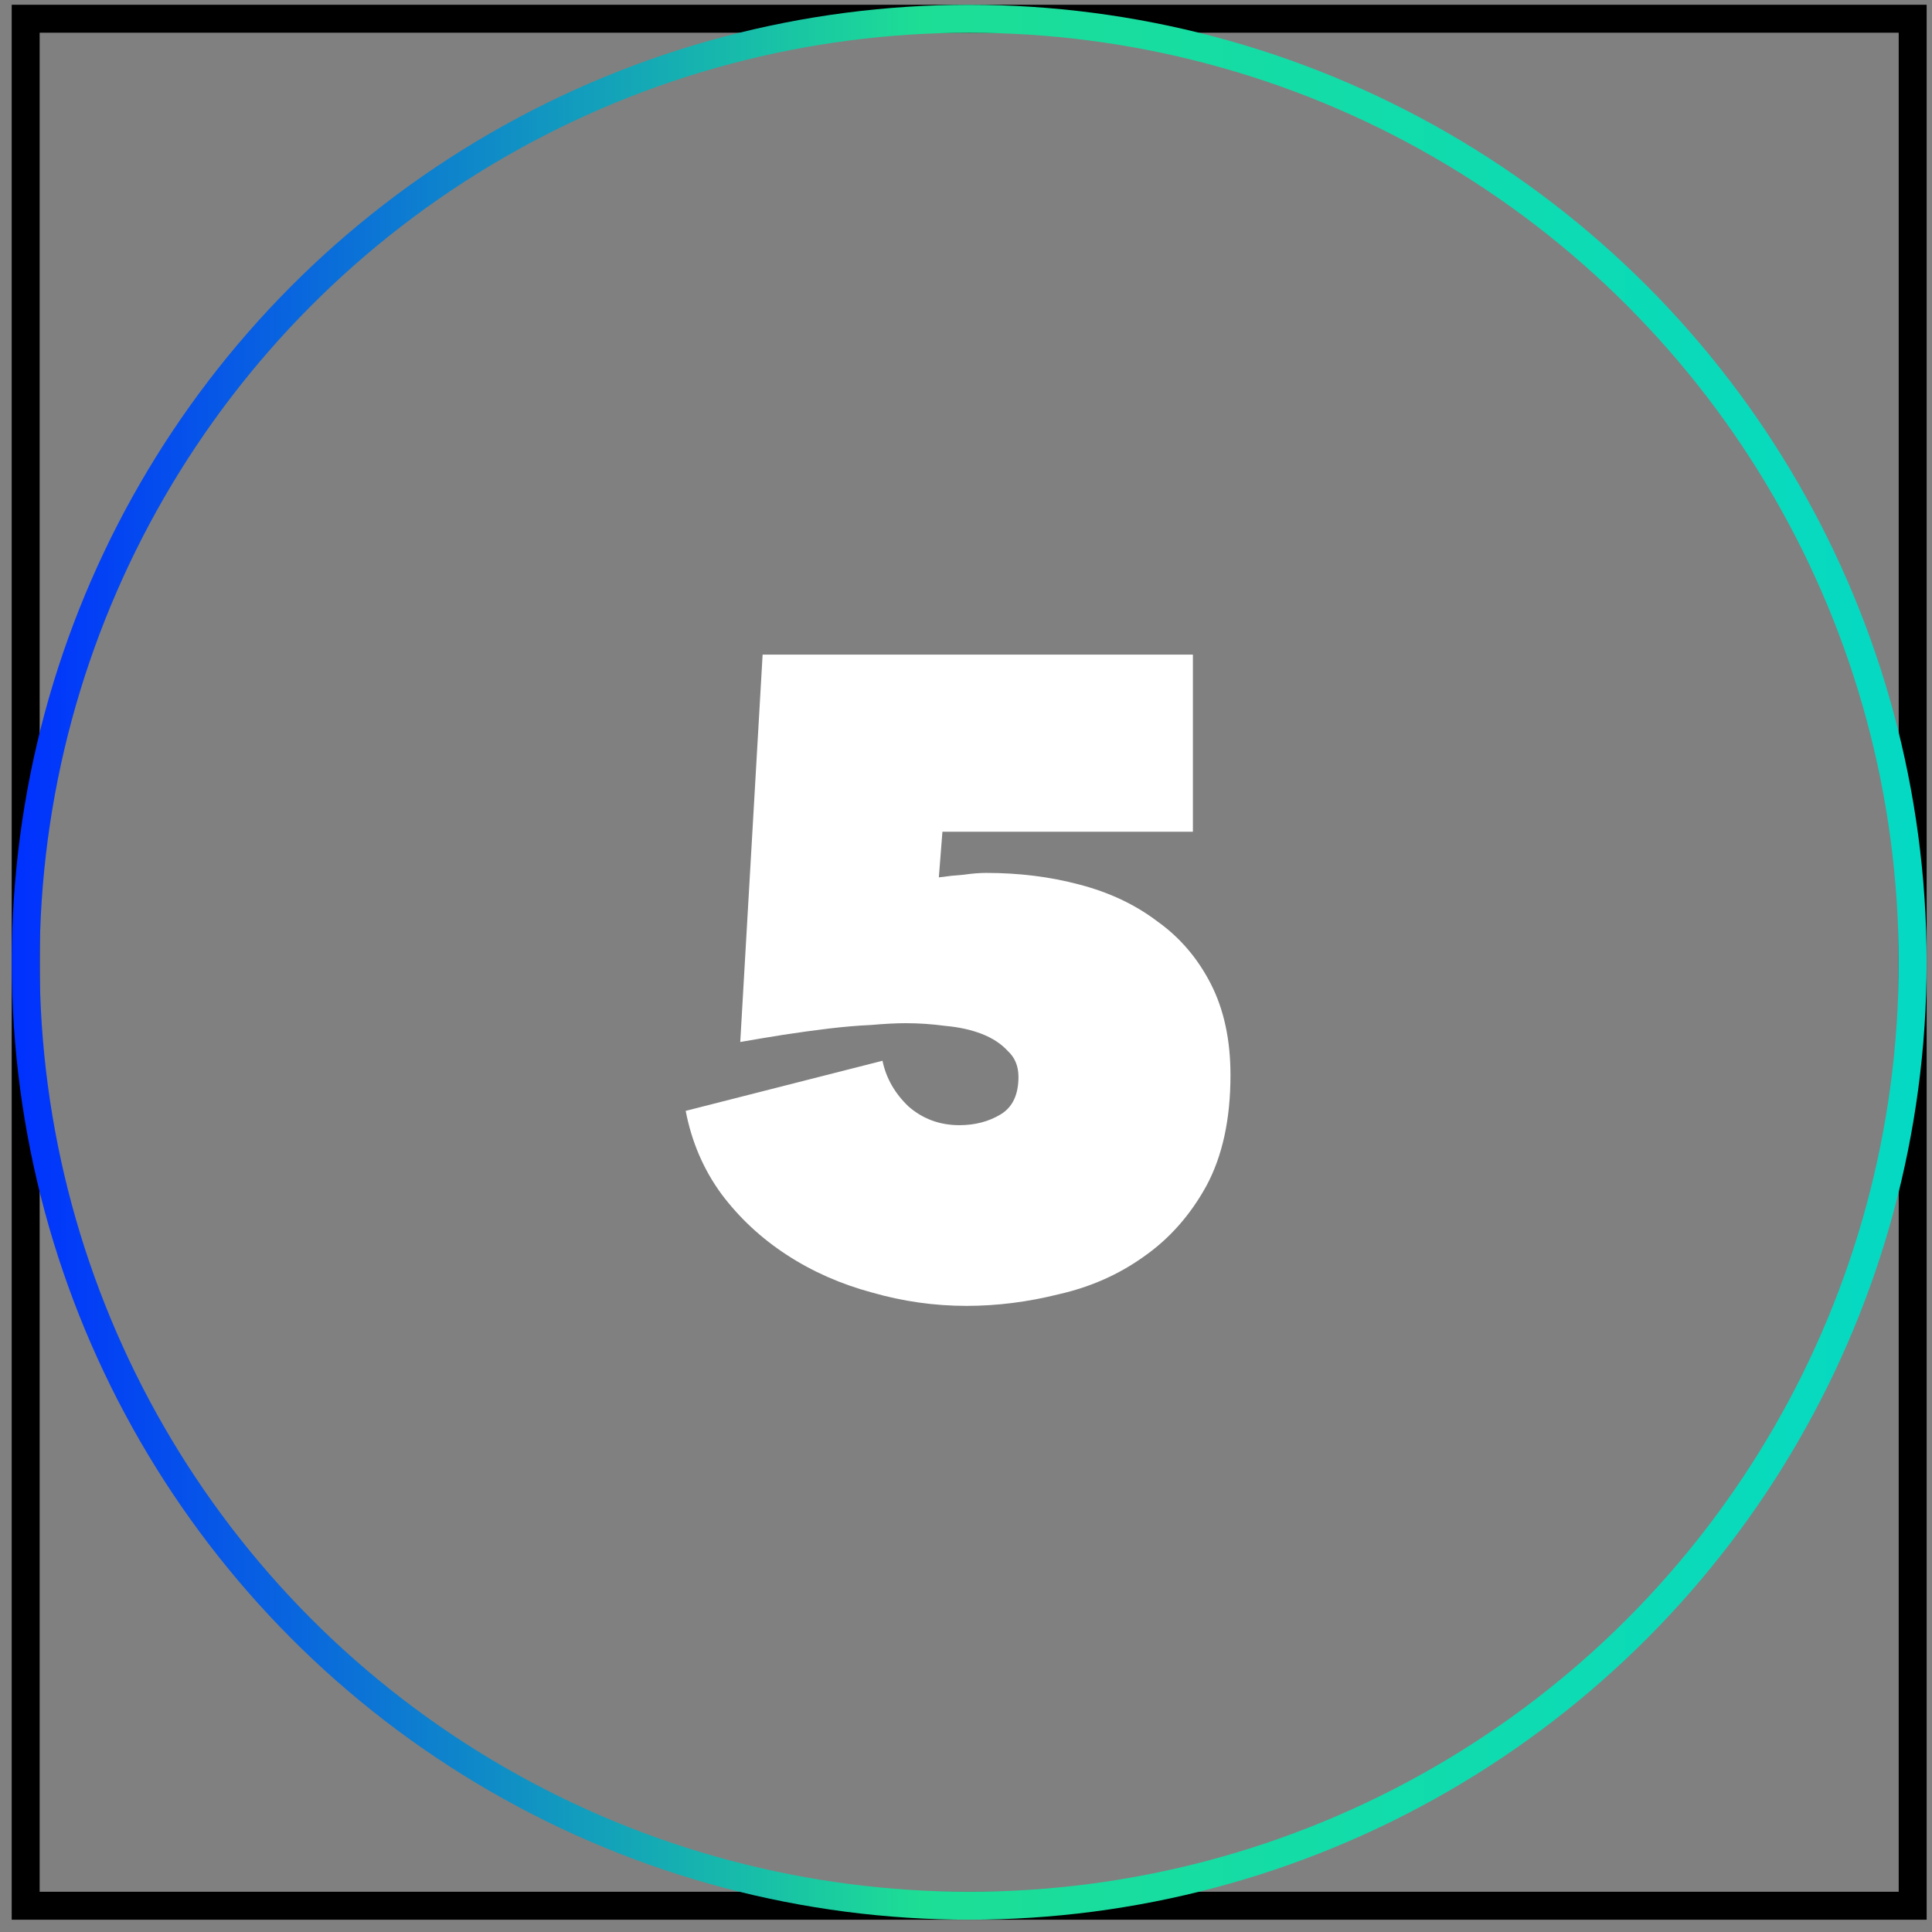 <svg width="103" height="103" viewBox="0 0 103 103" fill="none" xmlns="http://www.w3.org/2000/svg">
<rect x="0" y="0" width="103" height="103" fill="#808080" stroke="none"/>
<rect x="1.369" y="0.999" width="100.601" height="100.601" stroke="black" stroke-width="1.49"/>
<circle cx="51.67" cy="51.3" r="50.3" stroke="url(#paint0_linear_2009_54)" stroke-width="1.49"/>
<path d="M65.6 57.315C65.6 59.668 65.171 61.639 64.312 63.229C63.454 64.787 62.341 66.043 60.974 66.997C59.639 67.951 58.128 68.618 56.443 69C54.79 69.413 53.152 69.62 51.531 69.62C49.814 69.62 48.129 69.381 46.475 68.904C44.822 68.459 43.312 67.792 41.945 66.901C40.578 66.011 39.417 64.93 38.463 63.658C37.509 62.355 36.873 60.876 36.556 59.223L47.048 56.552C47.239 57.474 47.7 58.285 48.431 58.984C49.194 59.652 50.1 59.986 51.149 59.986C51.976 59.986 52.707 59.795 53.343 59.414C53.979 59.032 54.297 58.364 54.297 57.411C54.297 56.838 54.106 56.377 53.725 56.028C53.375 55.646 52.914 55.344 52.342 55.121C51.769 54.899 51.117 54.756 50.386 54.692C49.687 54.597 48.987 54.549 48.288 54.549C47.779 54.549 47.159 54.581 46.428 54.645C45.728 54.676 44.981 54.74 44.186 54.835C43.391 54.931 42.581 55.042 41.754 55.169C40.959 55.296 40.196 55.423 39.465 55.551L40.657 34.9H63.597V44.343H50.243L50.052 46.775C50.498 46.712 50.943 46.664 51.388 46.632C51.833 46.569 52.23 46.537 52.58 46.537C54.329 46.537 55.982 46.743 57.54 47.157C59.13 47.57 60.513 48.222 61.689 49.112C62.898 49.971 63.851 51.084 64.551 52.451C65.25 53.818 65.6 55.439 65.6 57.315Z" fill="white"/>
<defs>
<linearGradient id="paint0_linear_2009_54" x1="0.624" y1="51.3" x2="102.715" y2="51.3" gradientUnits="userSpaceOnUse">
<stop stop-color="#0030FF"/>
<stop offset="0.475" stop-color="#1DDE95"/>
<stop offset="1" stop-color="#04D9C4"/>
</linearGradient>
</defs>
</svg>
